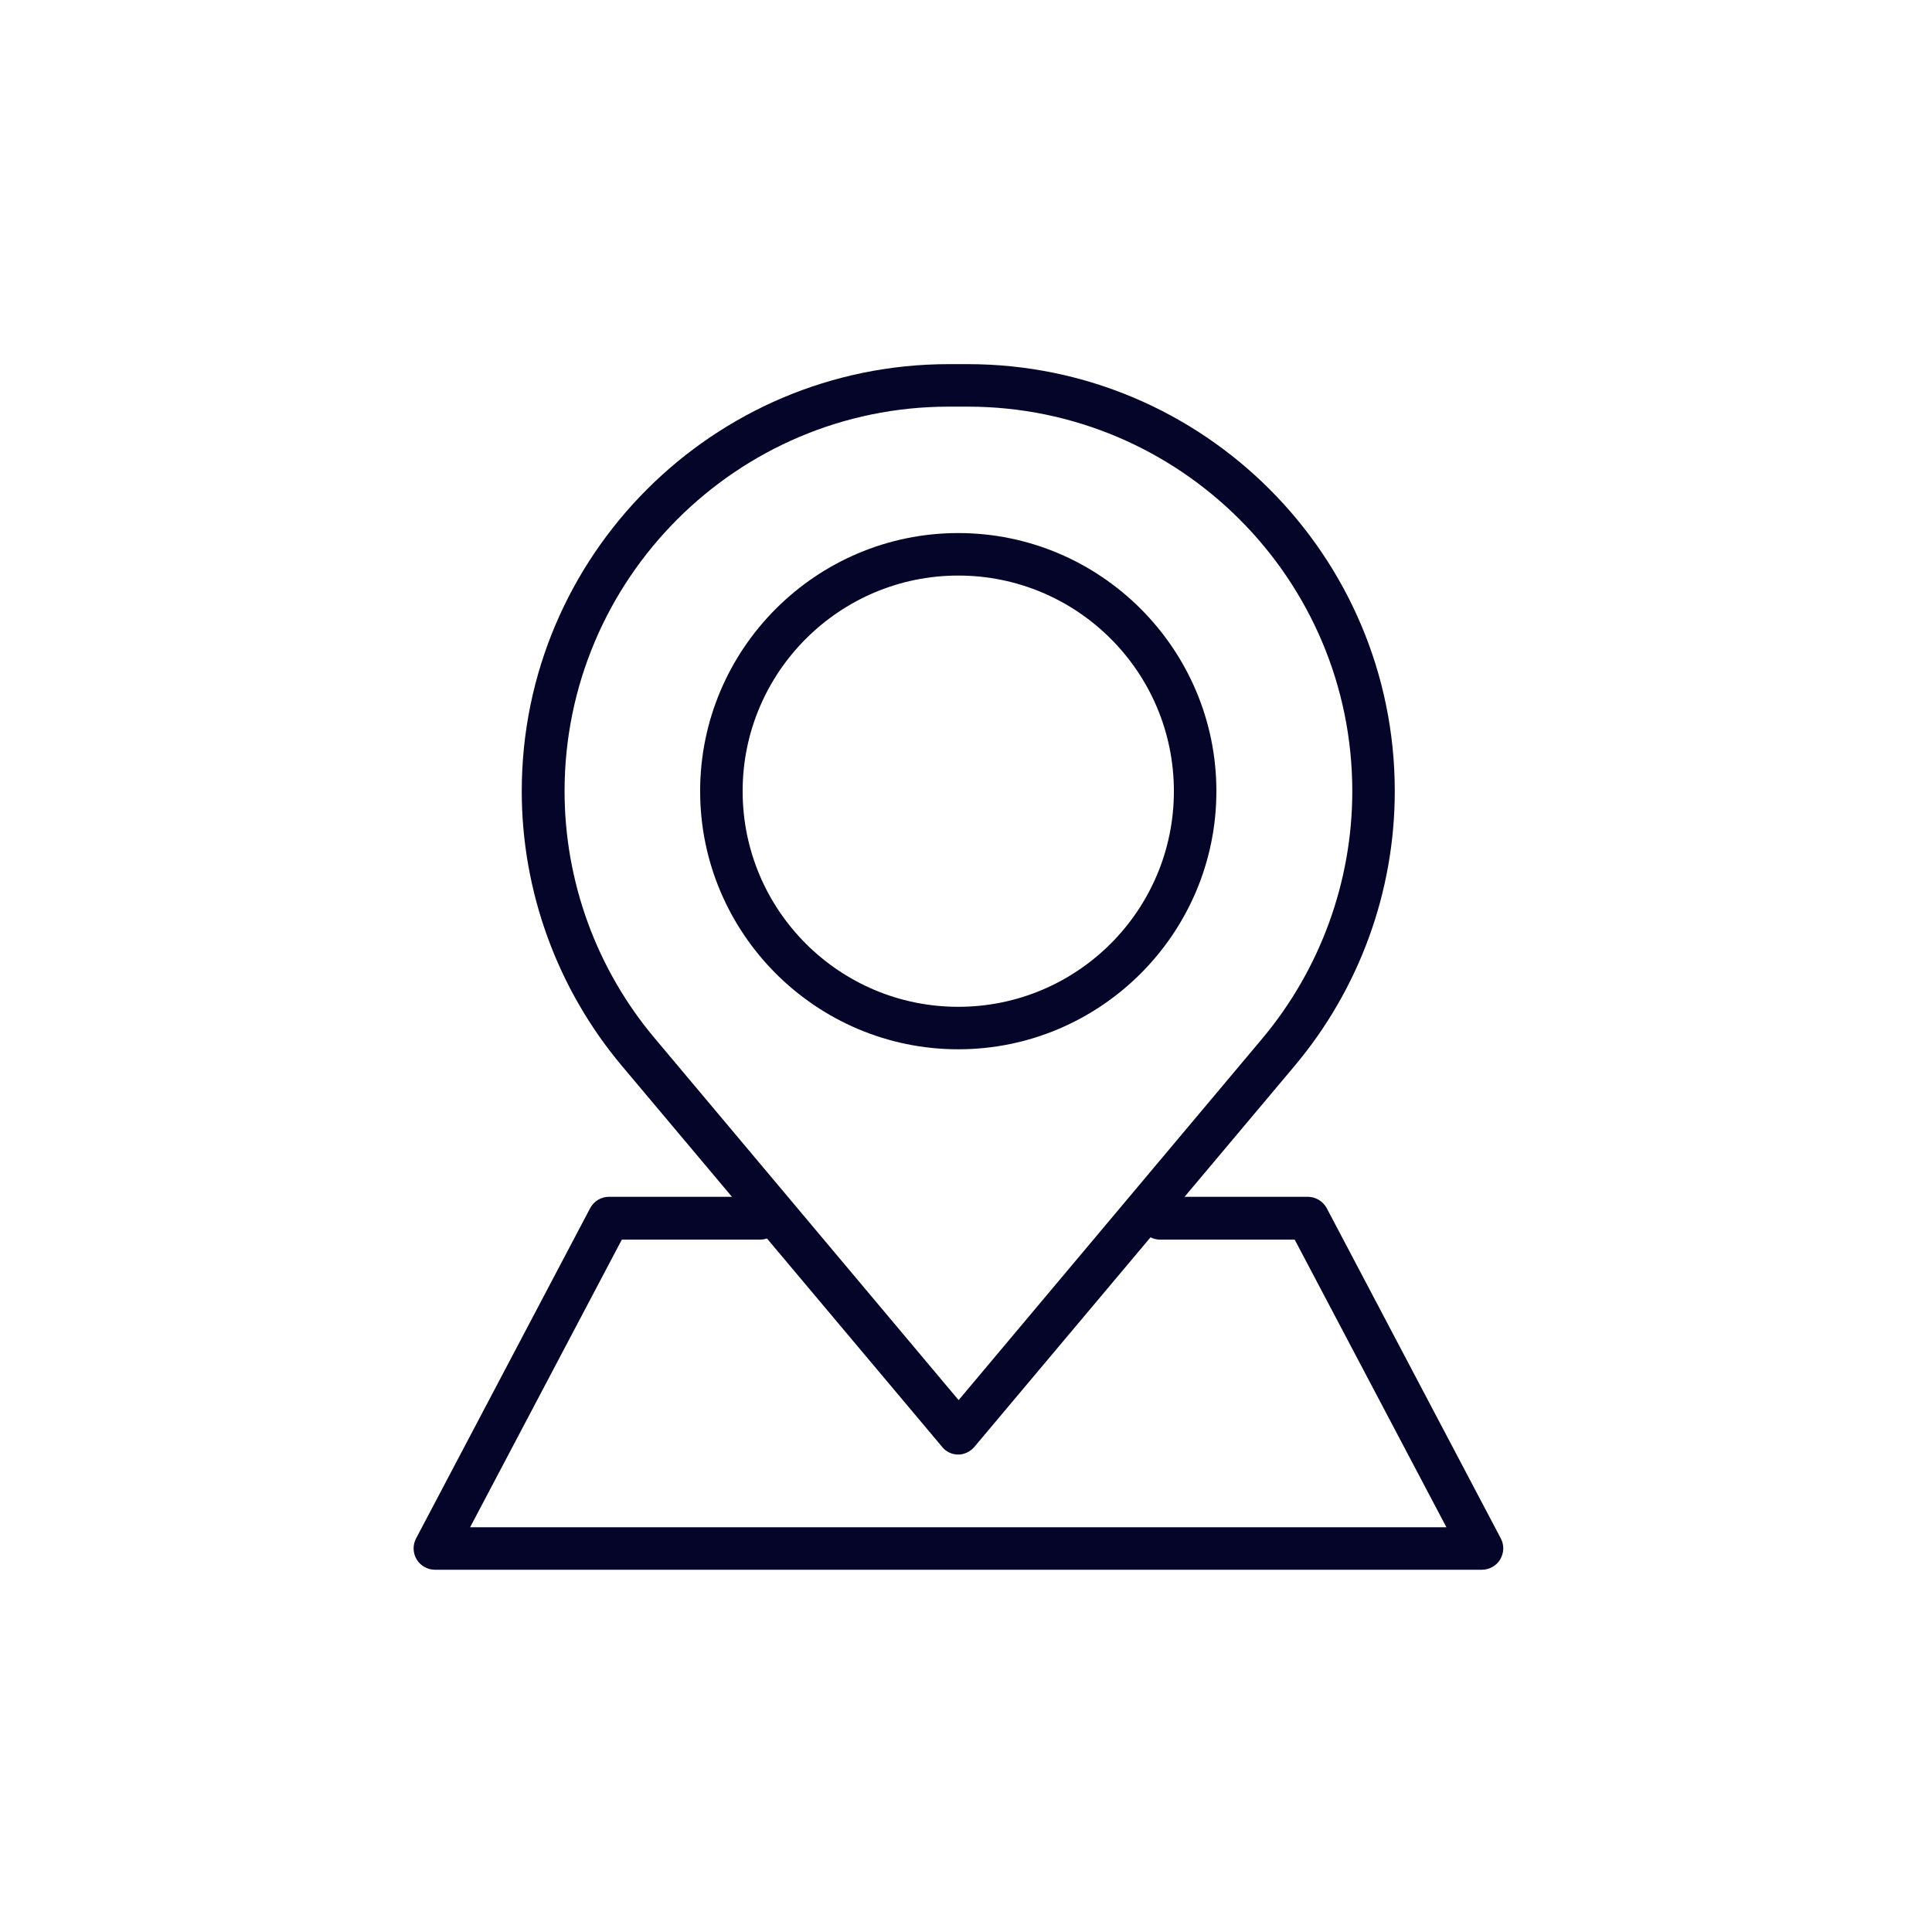 <svg xmlns="http://www.w3.org/2000/svg" width="90" height="90" viewBox="0 0 90 90" fill="none"><g clip-path="url(#clip0_175_10075)"><path d="M44.639 67.759C44.345 67.759 44.067 67.628 43.887 67.399L28.967 49.649C25.957 46.066 24.305 41.519 24.305 36.856C24.305 25.879 33.237 16.963 44.198 16.963H45.081C56.058 16.963 64.974 25.879 64.974 36.856C64.974 41.535 63.322 46.066 60.312 49.649L45.392 67.399C45.196 67.628 44.917 67.759 44.639 67.759V67.759ZM44.198 18.943C34.333 18.943 26.3 26.975 26.3 36.856C26.3 41.06 27.789 45.15 30.505 48.373L44.656 65.223L58.807 48.373C61.506 45.15 62.995 41.06 62.995 36.856C62.995 26.975 54.962 18.943 45.081 18.943H44.198V18.943Z" fill="#050529"></path><path d="M44.639 48.88C38.014 48.88 32.615 43.482 32.615 36.856C32.615 30.231 38.014 24.832 44.639 24.832C51.265 24.832 56.664 30.231 56.664 36.856C56.664 43.482 51.265 48.88 44.639 48.88ZM44.639 26.812C39.11 26.812 34.595 31.31 34.595 36.856C34.595 42.402 39.094 46.901 44.639 46.901C50.185 46.901 54.684 42.402 54.684 36.856C54.684 31.31 50.185 26.812 44.639 26.812V26.812Z" fill="#050529"></path><path d="M69.031 73.125H20.264C19.921 73.125 19.593 72.945 19.413 72.65C19.233 72.356 19.217 71.98 19.381 71.669L27.495 56.275C27.675 55.947 28.002 55.751 28.378 55.751H35.397C35.953 55.751 36.395 56.193 36.395 56.749C36.395 57.305 35.953 57.747 35.397 57.747H28.967L21.9 71.145H67.379L60.312 57.747H54.046C53.506 57.747 53.048 57.305 53.048 56.749C53.048 56.193 53.49 55.751 54.046 55.751H60.917C61.277 55.751 61.621 55.947 61.801 56.275L69.915 71.669C70.079 71.98 70.062 72.34 69.882 72.65C69.702 72.945 69.375 73.125 69.031 73.125V73.125Z" fill="#050529"></path></g><defs><clipPath id="clip0_175_10075"><rect width="50.763" height="56.162" fill="white" transform="translate(19.267 16.963)"></rect></clipPath></defs></svg>